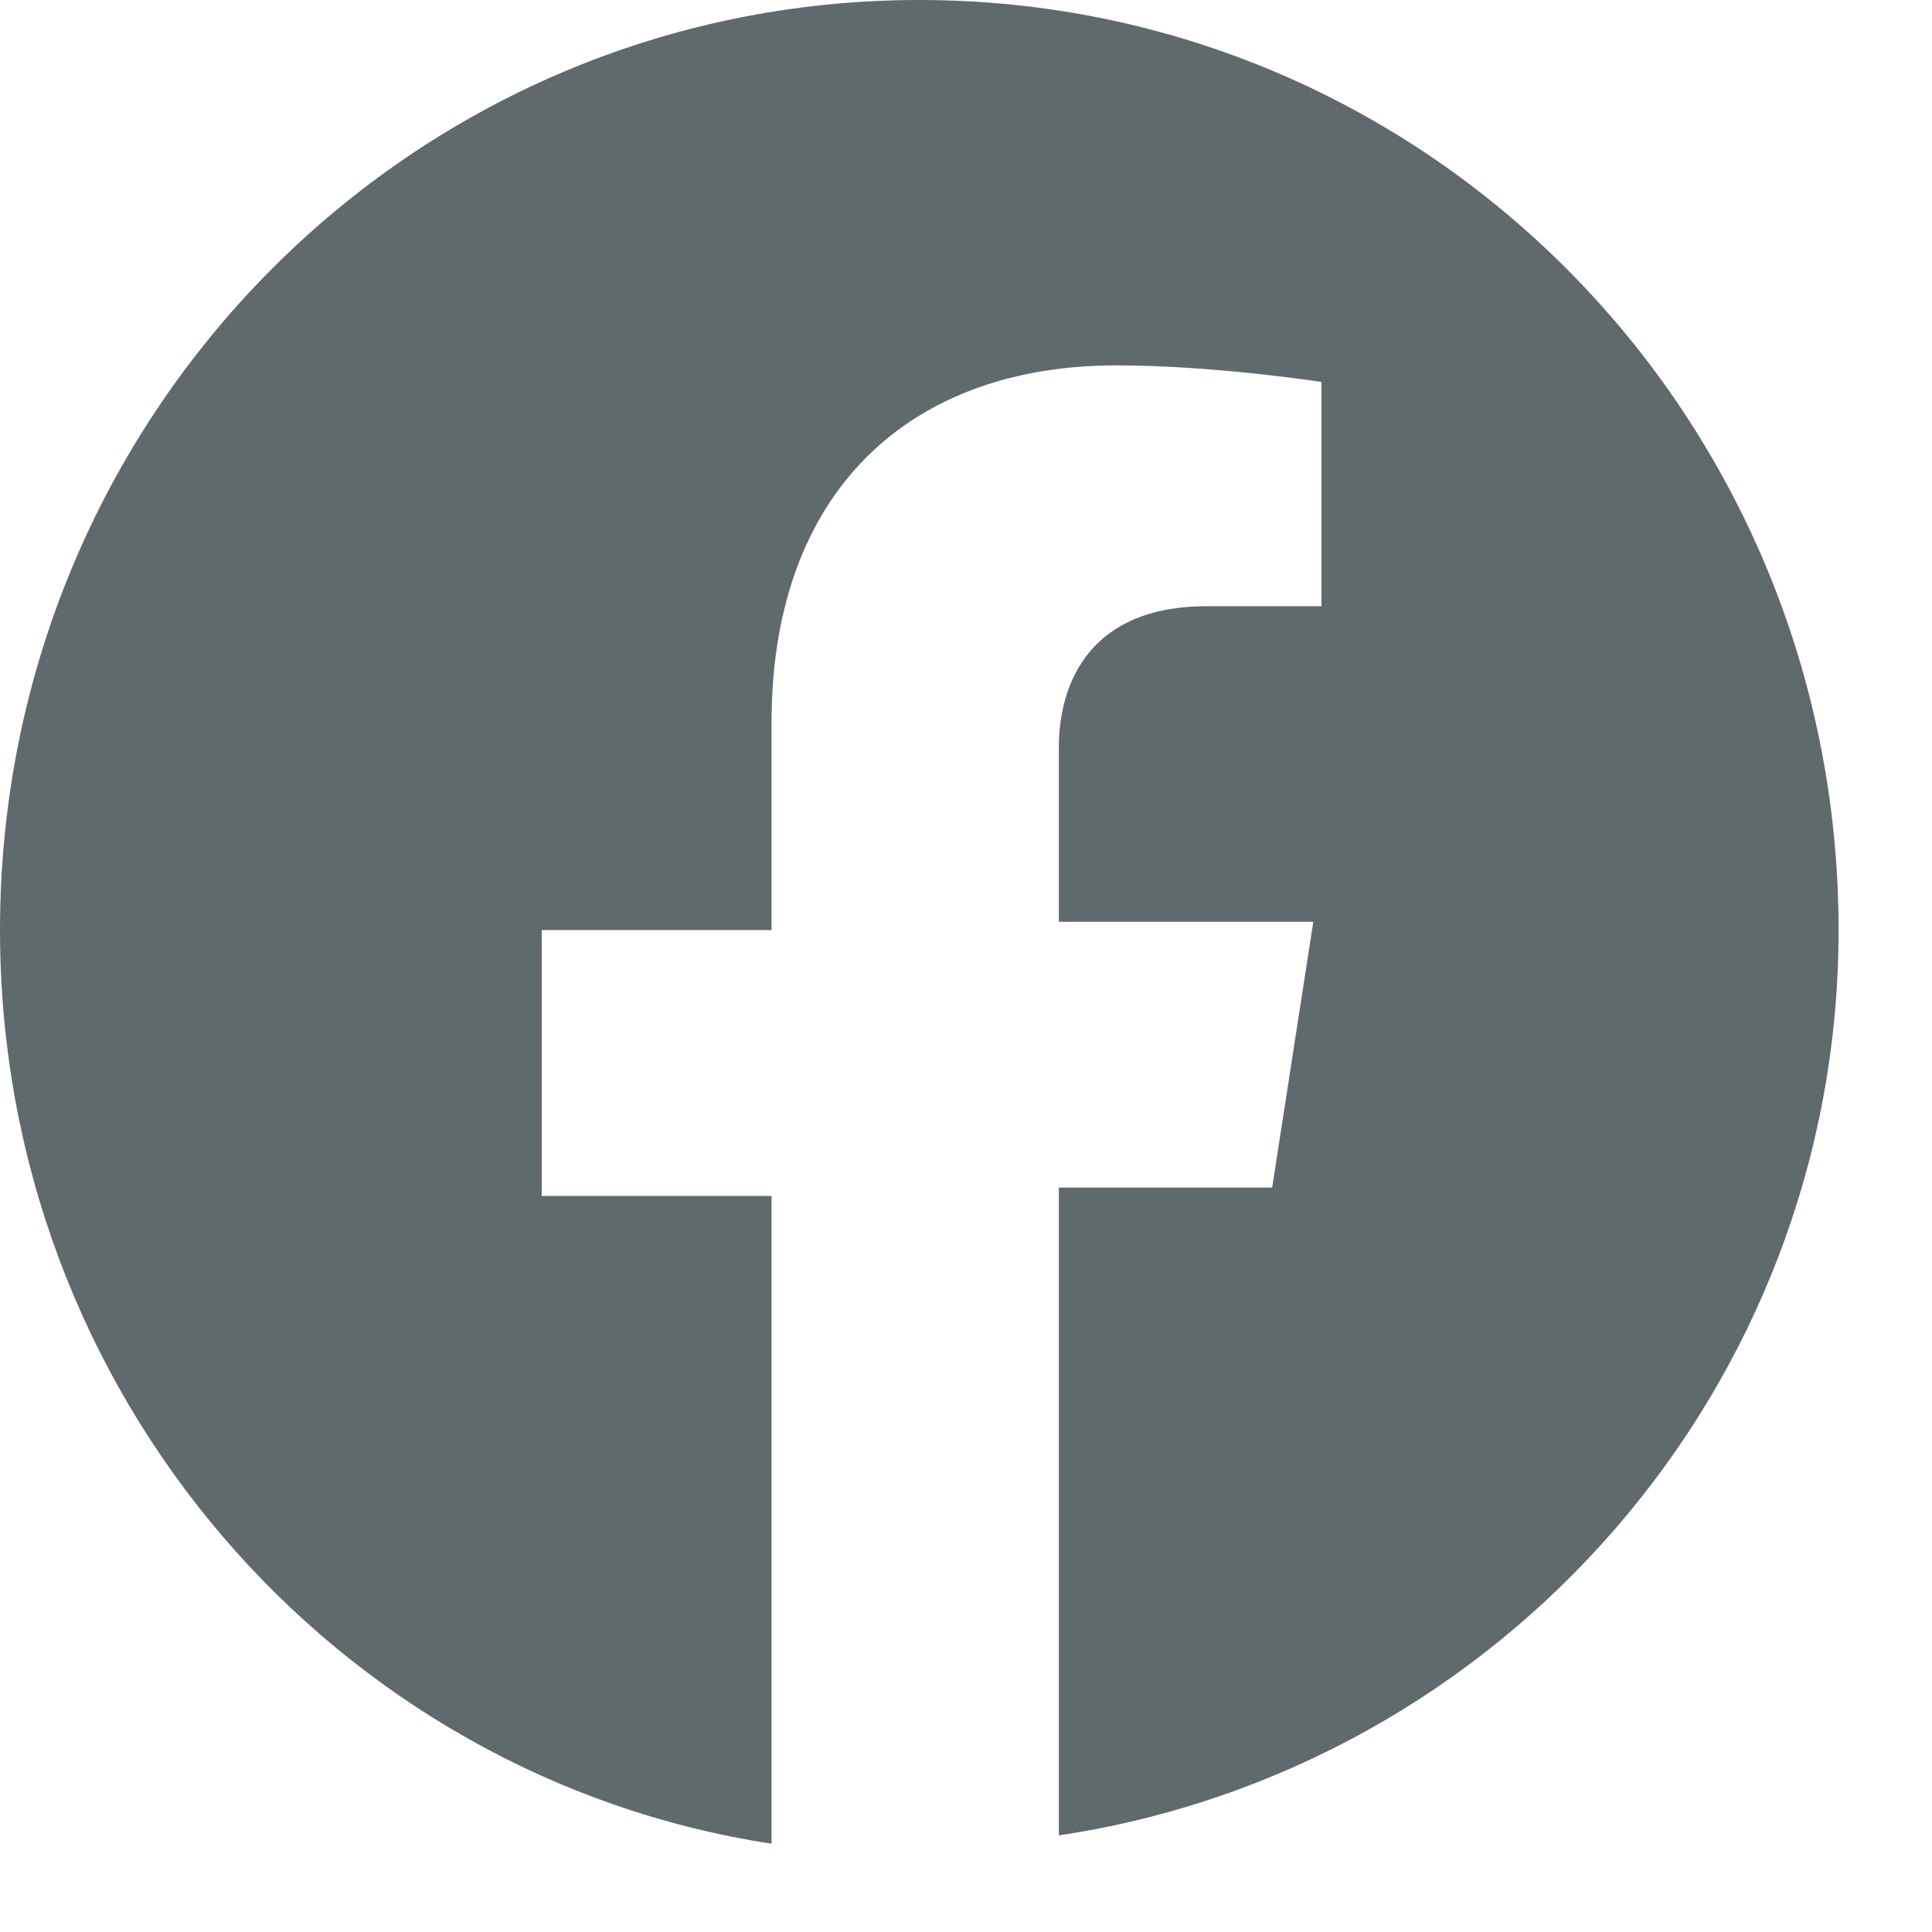 <svg width="17" height="17" viewBox="0 0 17 17" fill="none" xmlns="http://www.w3.org/2000/svg">
<path d="M16.178 8.184C16.178 3.654 12.567 0 8.089 0C3.611 0 0 3.654 0 8.184C0 12.277 2.961 15.638 6.789 16.223V10.523H4.767V8.184H6.789V6.358C6.789 4.311 8.017 3.215 9.822 3.215C10.689 3.215 11.628 3.361 11.628 3.361V5.334H10.617C9.606 5.334 9.317 5.992 9.317 6.577V8.111H11.556L11.194 10.45H9.317V16.15C13.217 15.565 16.178 12.204 16.178 8.184Z" fill="#60696C"/>
</svg>
